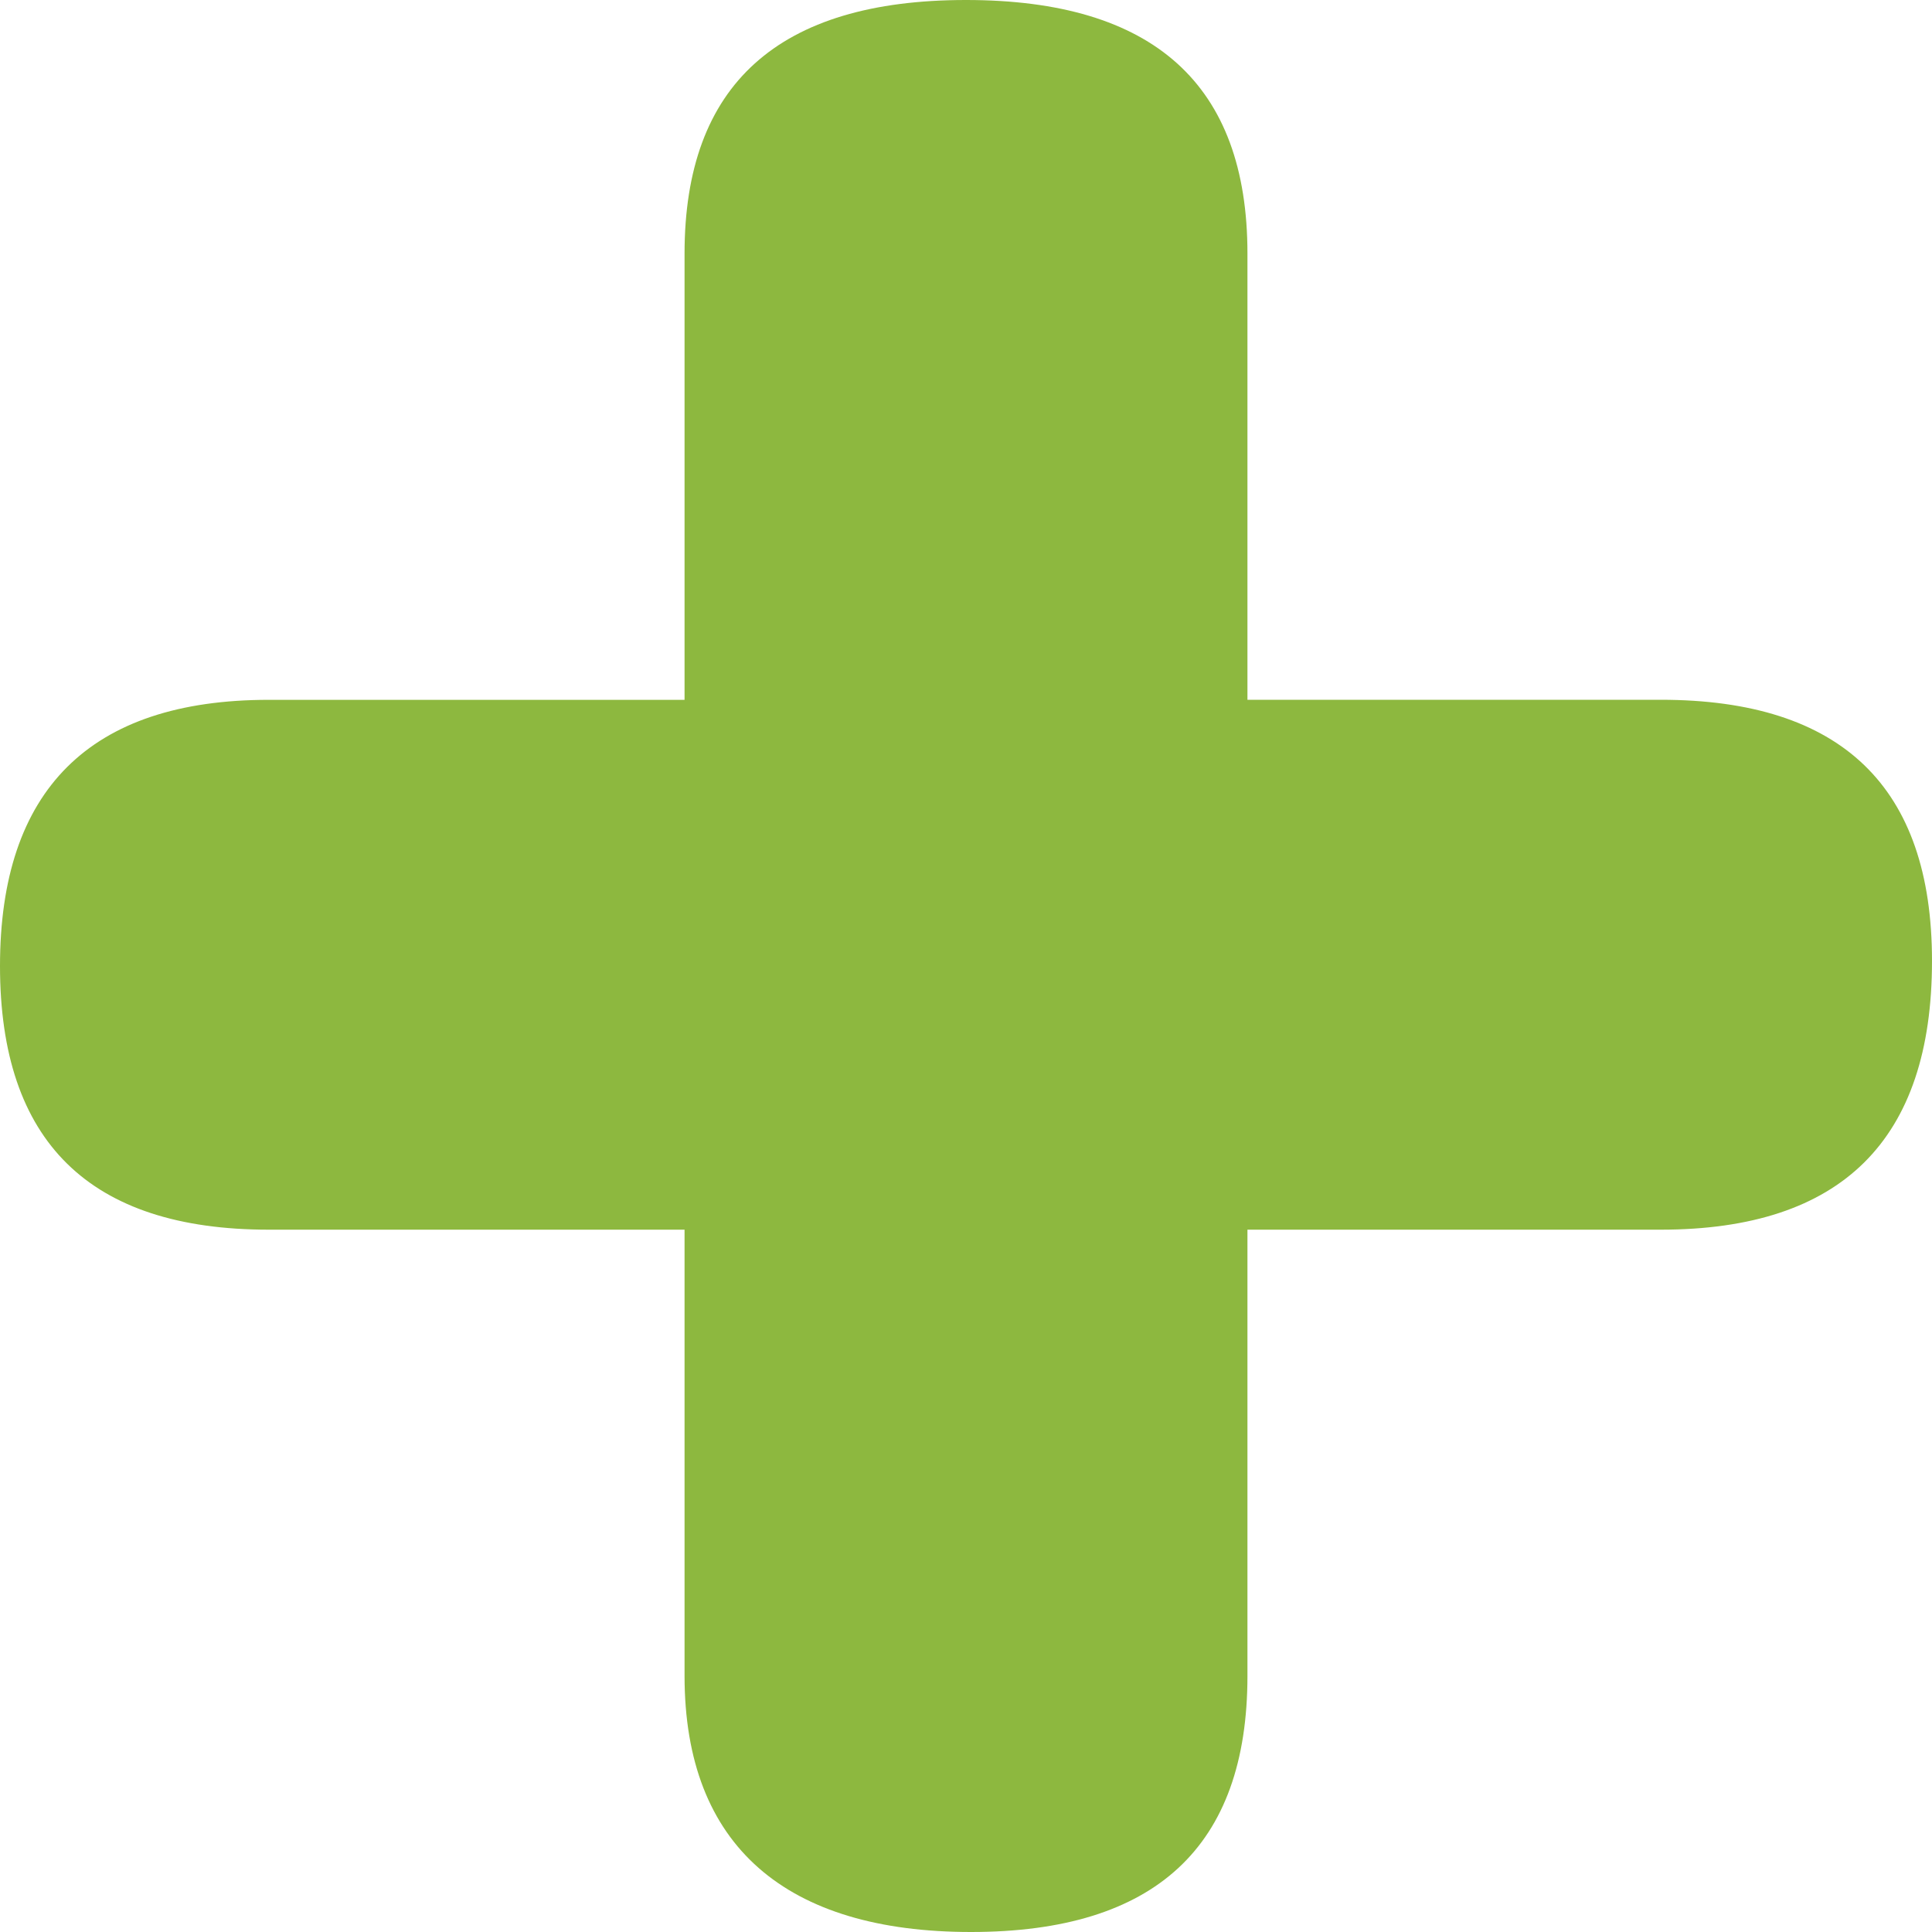 <svg xmlns="http://www.w3.org/2000/svg" width="290" height="290" viewBox="0 0 290 290" fill="none"><path d="M290 144.236C290 171.134 276.427 184.579 249.282 184.579H187.246V251.559C187.246 277.192 173.419 290 145.756 290C118.093 290 102.754 277.192 102.754 251.559V184.579H40.344C13.445 184.579 0 171.389 0 145C0 118.611 13.445 105.047 40.344 105.047H102.754V38.051C102.754 12.681 116.836 0 145 0C173.164 0 187.246 12.681 187.246 38.051V105.038H249.282C276.419 105.038 290 118.11 290 144.236Z" fill="#8DB83F"></path></svg>
